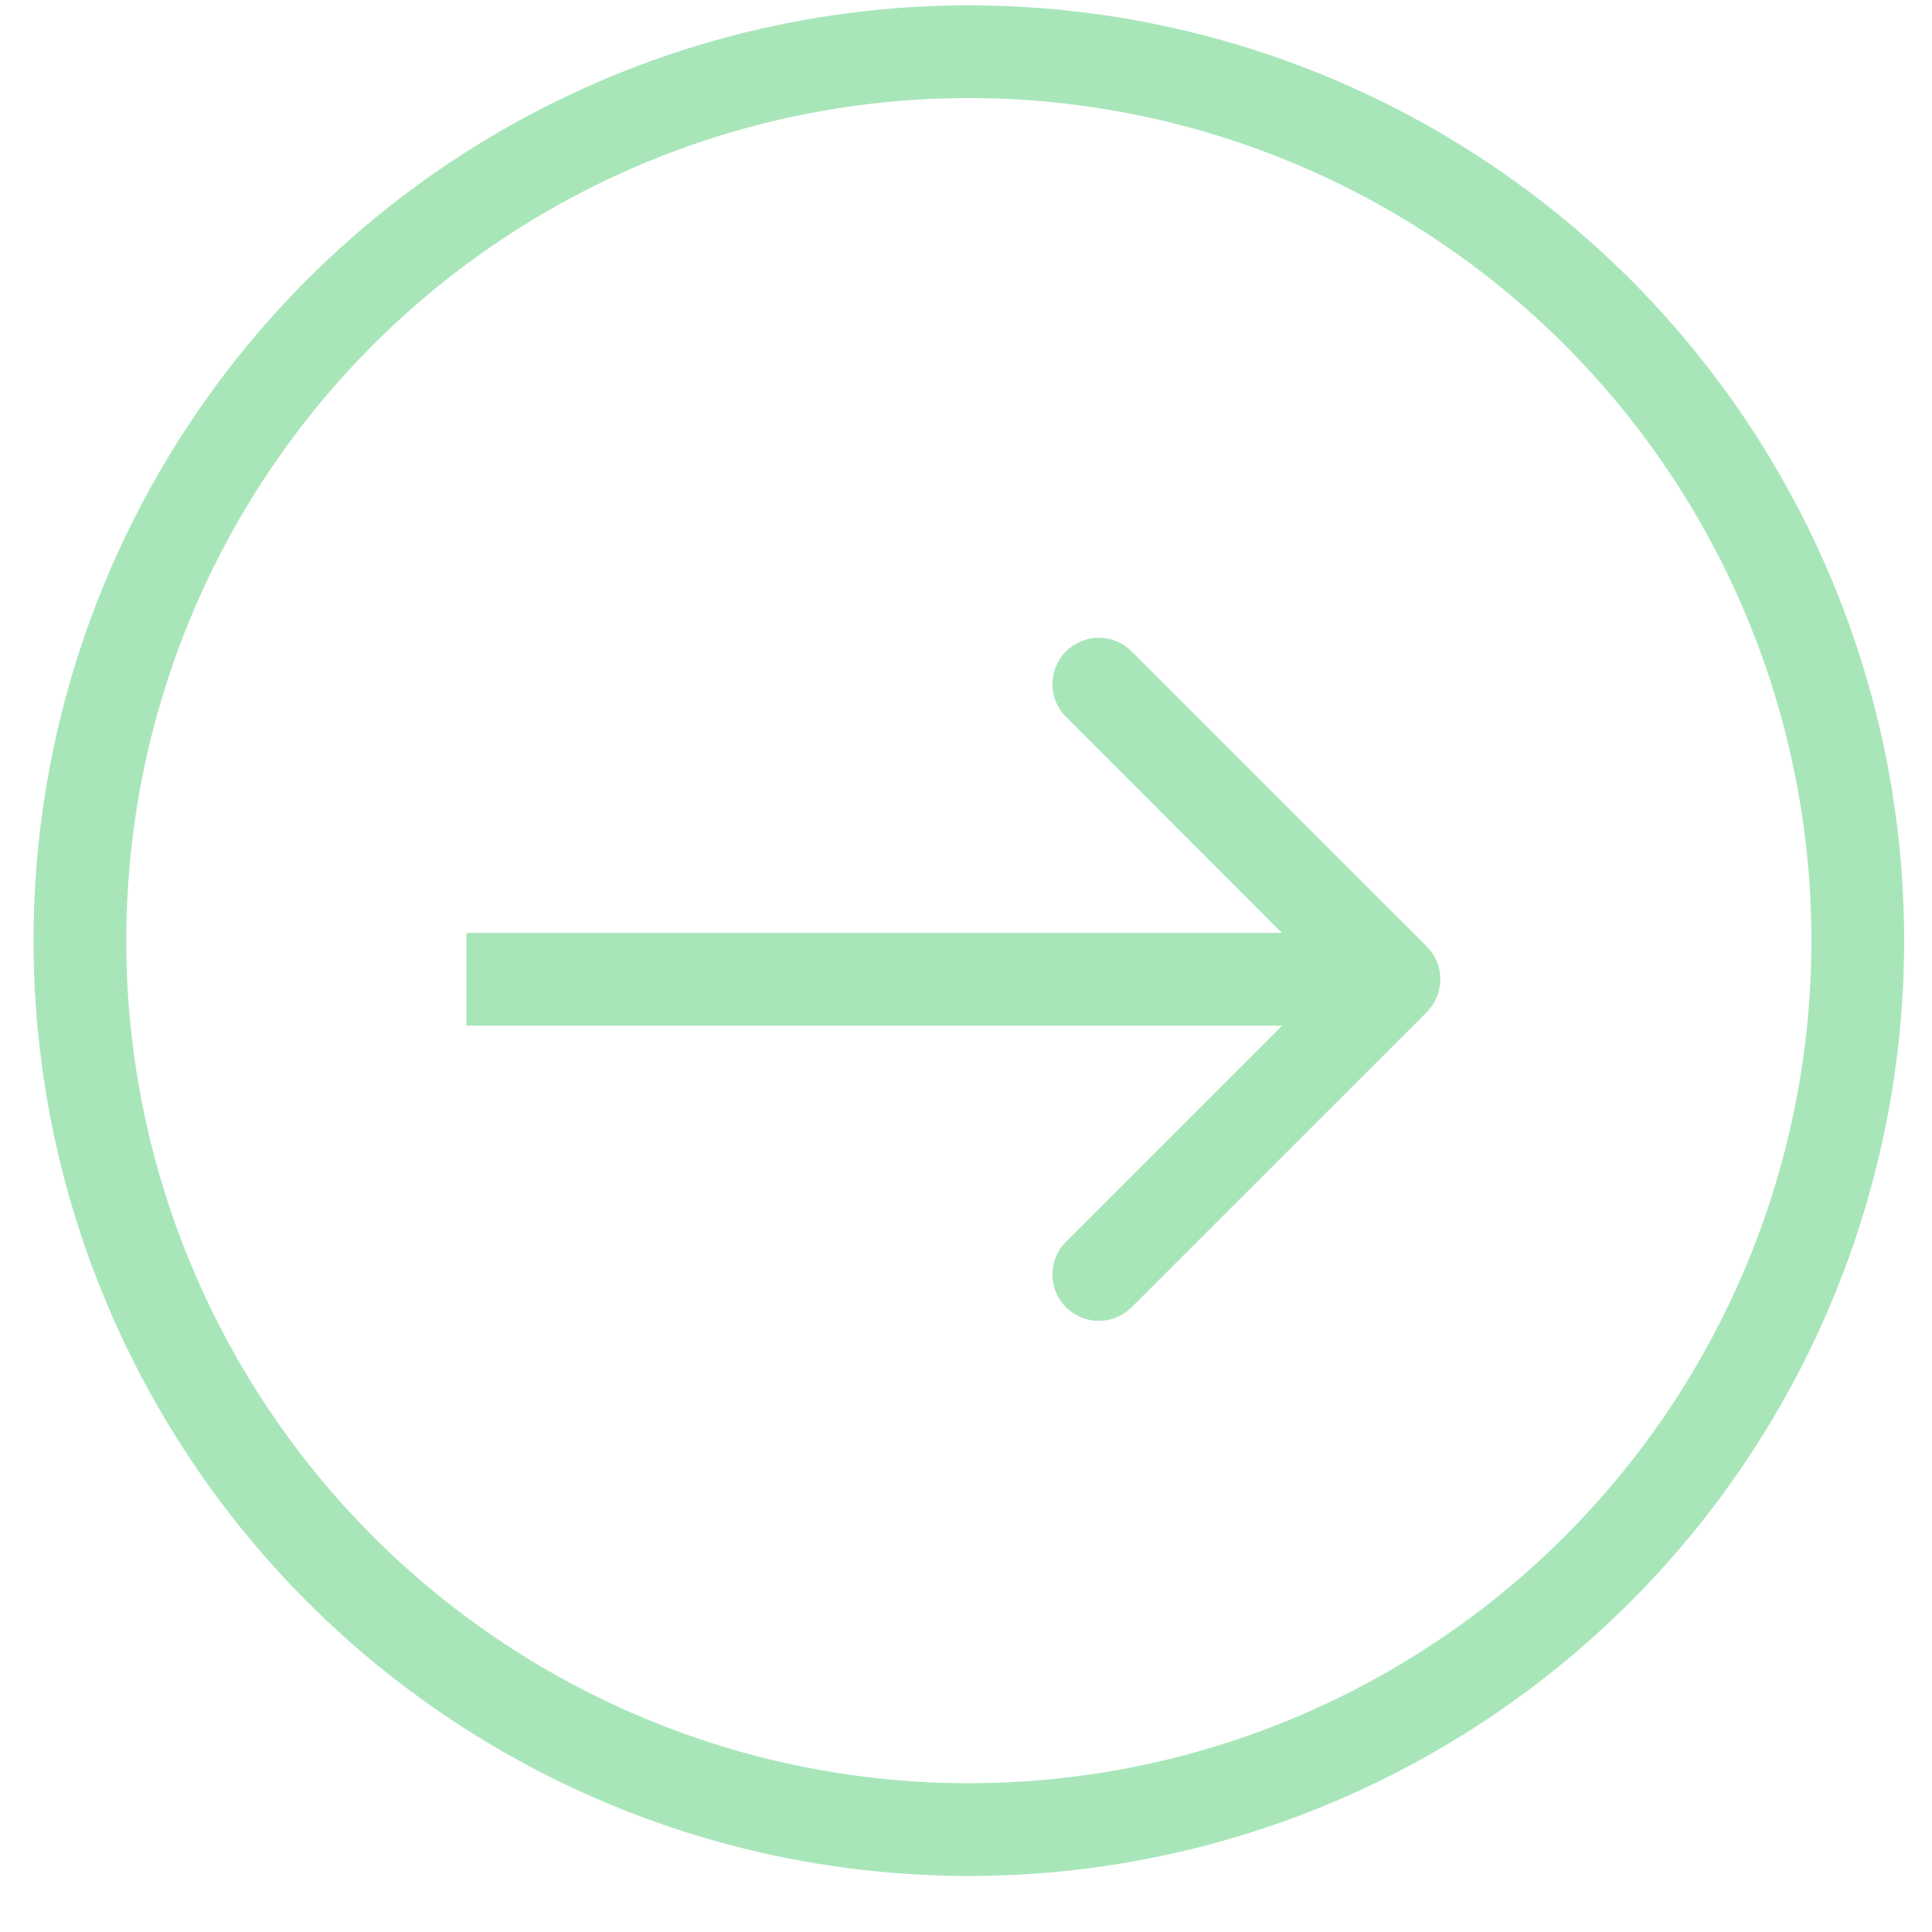 <svg width="34" height="34" viewBox="0 0 34 34" fill="none" xmlns="http://www.w3.org/2000/svg">
<circle cx="17.05" cy="16.554" r="15.644" stroke="#A8E6BA" stroke-width="1.632"/>
<path d="M25.109 17.812C25.427 17.493 25.427 16.976 25.109 16.657L19.914 11.463C19.595 11.144 19.079 11.144 18.76 11.463C18.441 11.782 18.441 12.299 18.76 12.617L23.377 17.235L18.76 21.852C18.441 22.171 18.441 22.687 18.76 23.006C19.079 23.325 19.595 23.325 19.914 23.006L25.109 17.812ZM8.207 18.051H24.531V16.418H8.207V18.051Z" fill="#A8E6BA"/>
</svg>
